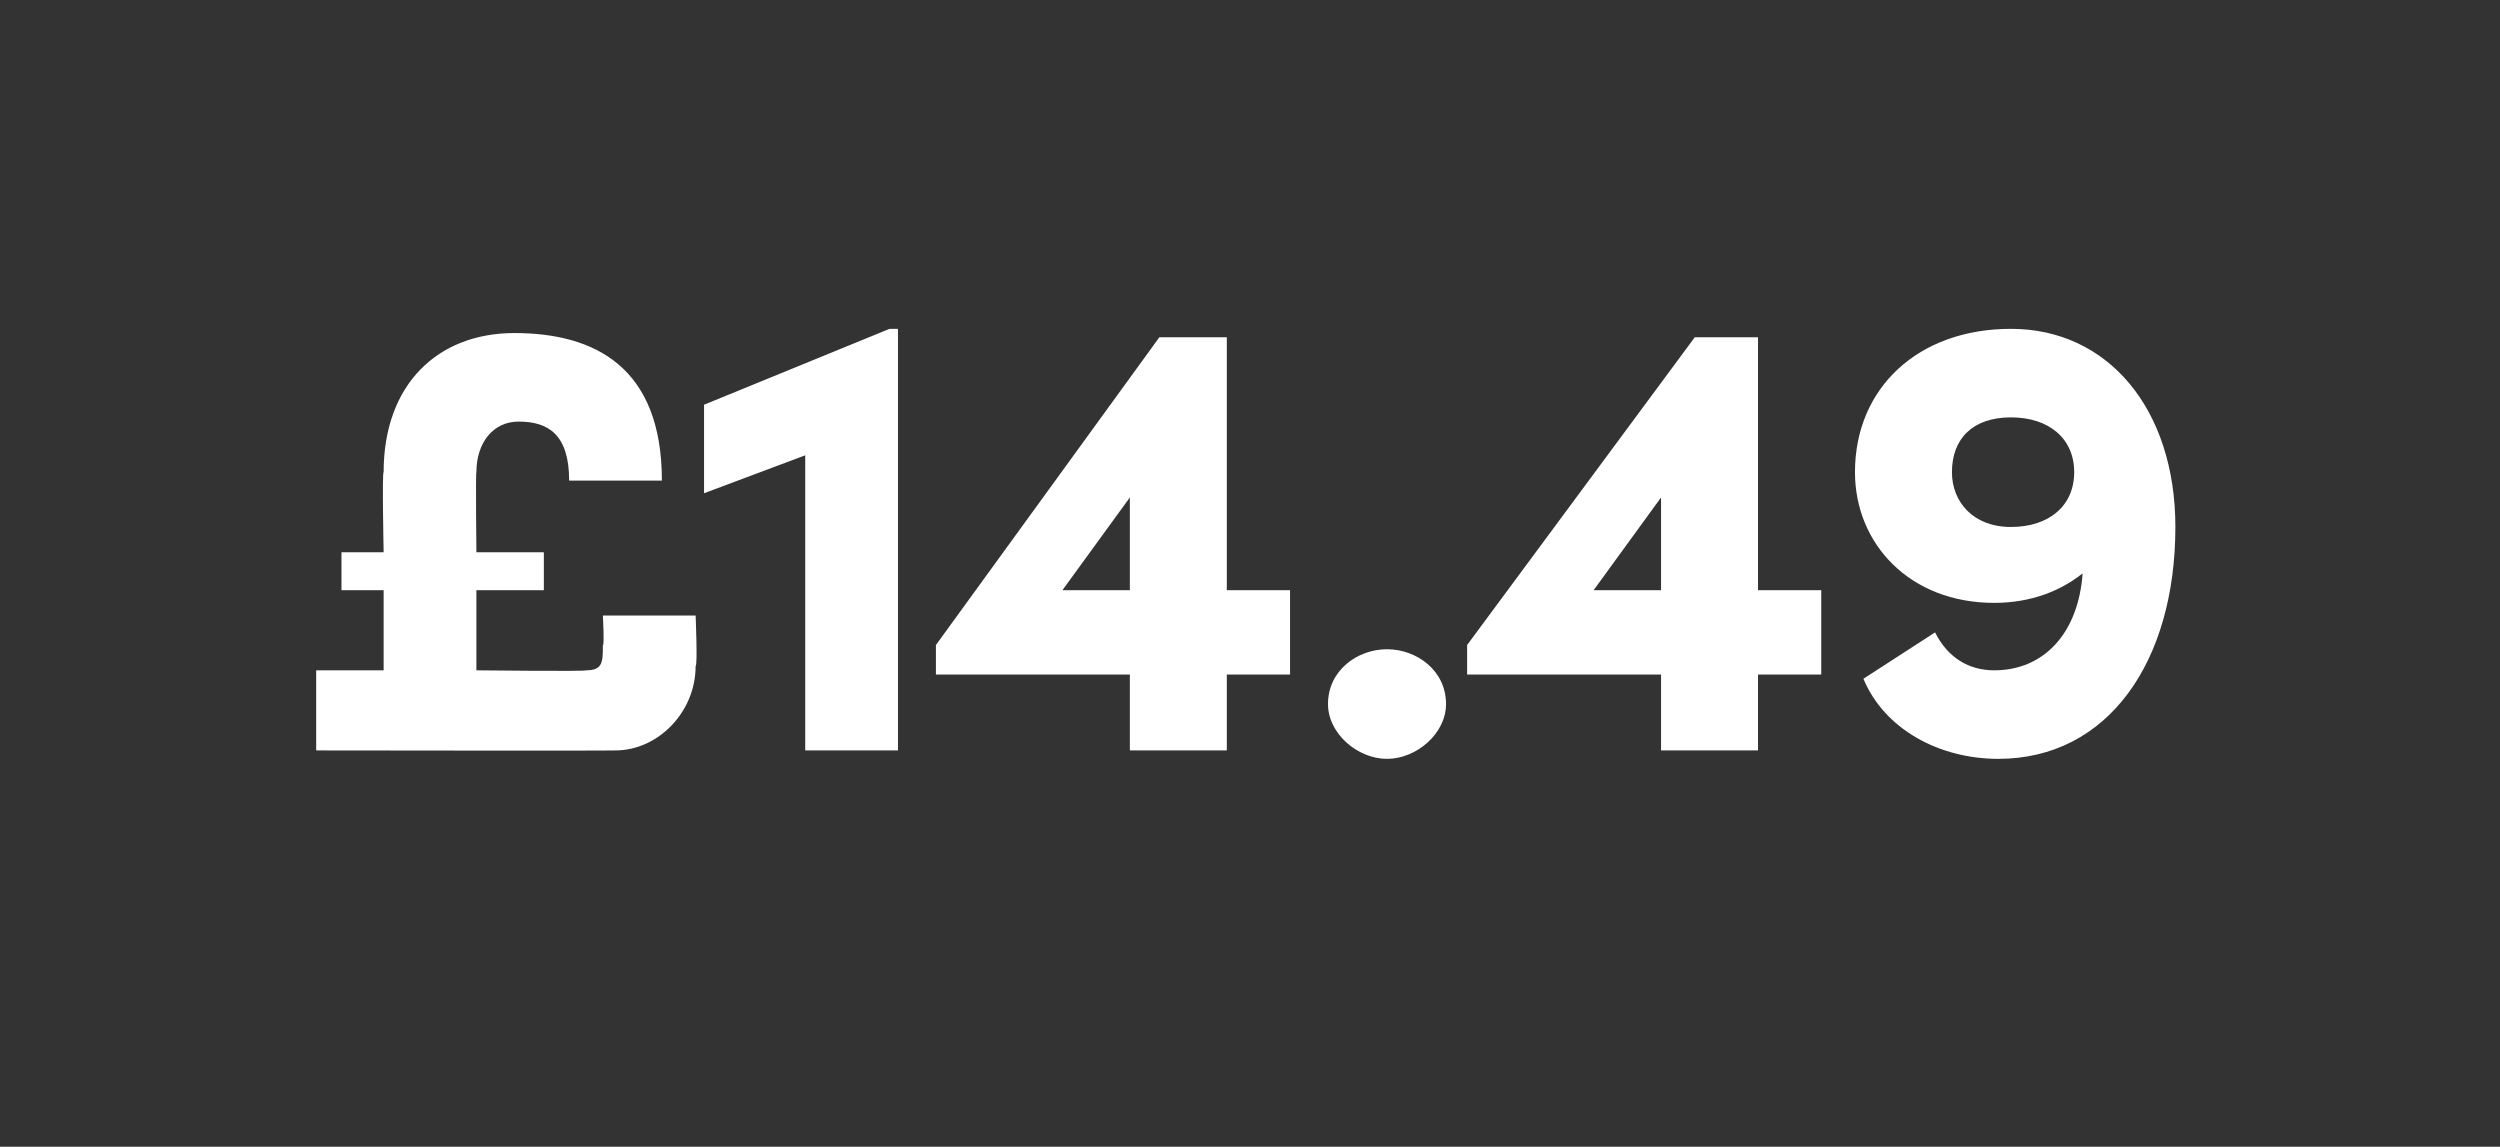 <?xml version="1.0" standalone="no"?><!DOCTYPE svg PUBLIC "-//W3C//DTD SVG 1.1//EN" "http://www.w3.org/Graphics/SVG/1.1/DTD/svg11.dtd"><svg xmlns="http://www.w3.org/2000/svg" version="1.1" width="59.3px" height="27.2px" viewBox="0 -7 59.3 27.2" style="top:-7px"><rect x="0" y="-7" width="59.3" height="27.2" fill="#333333" stroke="none"/>  <desc>£14.49</desc>  <defs/>  <g id="Polygon27210">    <path d="M 14.3 7.6 L 16.5 7.6 C 16.5 7.6 16.55 8.78 16.5 8.8 C 16.5 9.9 15.6 10.8 14.6 10.8 C 14.55 10.81 7.5 10.8 7.5 10.8 L 7.5 8.9 L 9.1 8.9 L 9.1 7 L 8.1 7 L 8.1 6.1 L 9.1 6.1 C 9.1 6.1 9.06 4.17 9.1 4.2 C 9.1 2.1 10.4 0.9 12.2 0.9 C 14.1 0.9 15.7 1.7 15.7 4.4 C 15.7 4.4 13.5 4.4 13.5 4.4 C 13.5 3.3 13 3 12.3 3 C 11.7 3 11.3 3.5 11.3 4.2 C 11.28 4.21 11.3 6.1 11.3 6.1 L 12.9 6.1 L 12.9 7 L 11.3 7 L 11.3 8.9 C 11.3 8.9 13.91 8.93 13.9 8.9 C 14.3 8.9 14.3 8.7 14.3 8.3 C 14.34 8.33 14.3 7.6 14.3 7.6 Z M 21.1 0.8 L 21.3 0.8 L 21.3 10.8 L 19.1 10.8 L 19.1 3.8 L 16.7 4.7 L 16.7 2.6 L 21.1 0.8 Z M 30.6 7 L 30.6 9 L 29.1 9 L 29.1 10.8 L 26.8 10.8 L 26.8 9 L 22.2 9 L 22.2 8.3 L 27.5 1 L 29.1 1 L 29.1 7 L 30.6 7 Z M 25.2 7 L 26.8 7 L 26.8 4.8 L 25.2 7 Z M 31.5 9.7 C 31.5 8.9 32.2 8.4 32.9 8.4 C 33.6 8.4 34.3 8.9 34.3 9.7 C 34.3 10.4 33.6 11 32.9 11 C 32.2 11 31.5 10.4 31.5 9.7 Z M 43.2 7 L 43.2 9 L 41.7 9 L 41.7 10.8 L 39.4 10.8 L 39.4 9 L 34.8 9 L 34.8 8.3 L 40.2 1 L 41.7 1 L 41.7 7 L 43.2 7 Z M 37.8 7 L 39.4 7 L 39.4 4.8 L 37.8 7 Z M 51.6 5.5 C 51.6 8.7 50 11 47.4 11 C 46 11 44.7 10.3 44.2 9.1 C 44.2 9.1 45.9 8 45.9 8 C 46.2 8.6 46.7 8.9 47.3 8.9 C 48.5 8.9 49.3 8 49.4 6.6 C 48.9 7 48.2 7.3 47.3 7.3 C 45.3 7.3 44 5.9 44 4.2 C 44 2.2 45.5 0.8 47.7 0.8 C 50 0.8 51.6 2.7 51.6 5.5 Z M 49.2 4.2 C 49.2 3.4 48.6 2.9 47.7 2.9 C 46.8 2.9 46.3 3.4 46.3 4.2 C 46.3 4.9 46.8 5.5 47.7 5.5 C 48.6 5.5 49.2 5 49.2 4.2 Z " stroke="none" fill="#fff"/>  </g></svg>